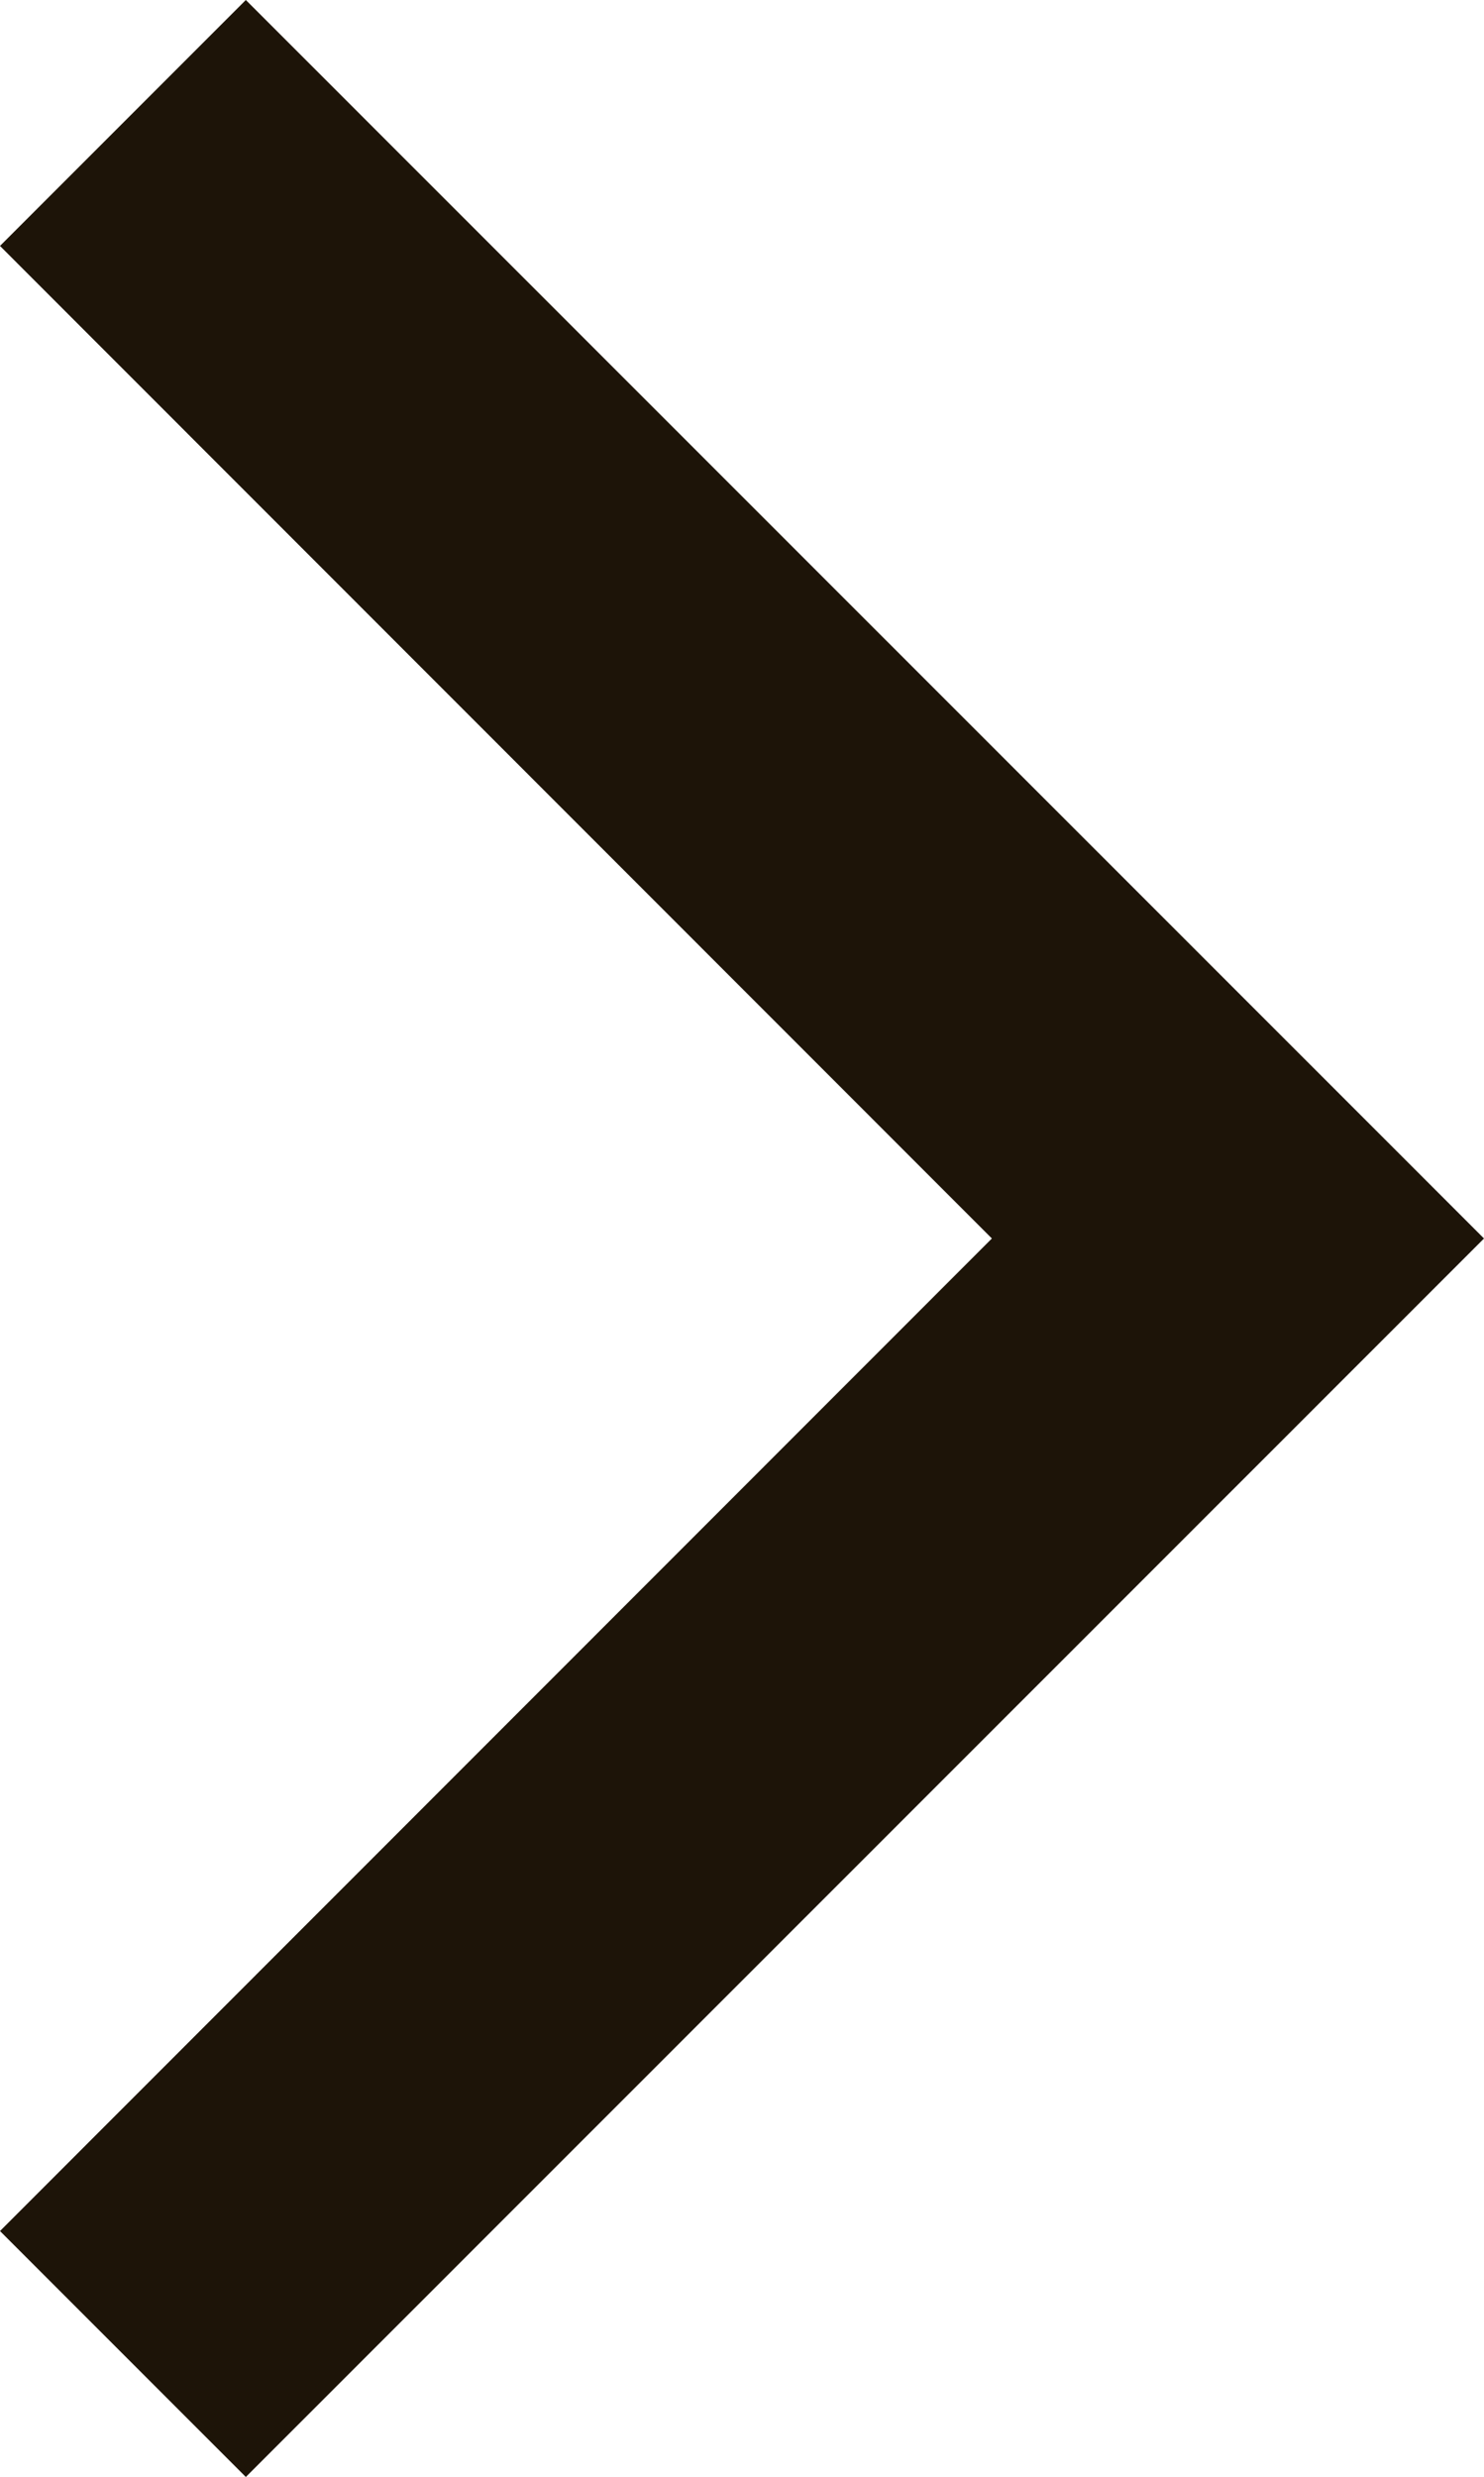 <svg xmlns="http://www.w3.org/2000/svg" width="6.399" height="10.677" viewBox="0 0 6.399 10.677">
  <path id="パス_1778" data-name="パス 1778" d="M4.808,5.869-.53.53.53-.53,4.808,3.747,9.086-.53,10.146.53Z" transform="translate(0.53 10.146) rotate(-90)" fill="#1d1408"/>
</svg>
